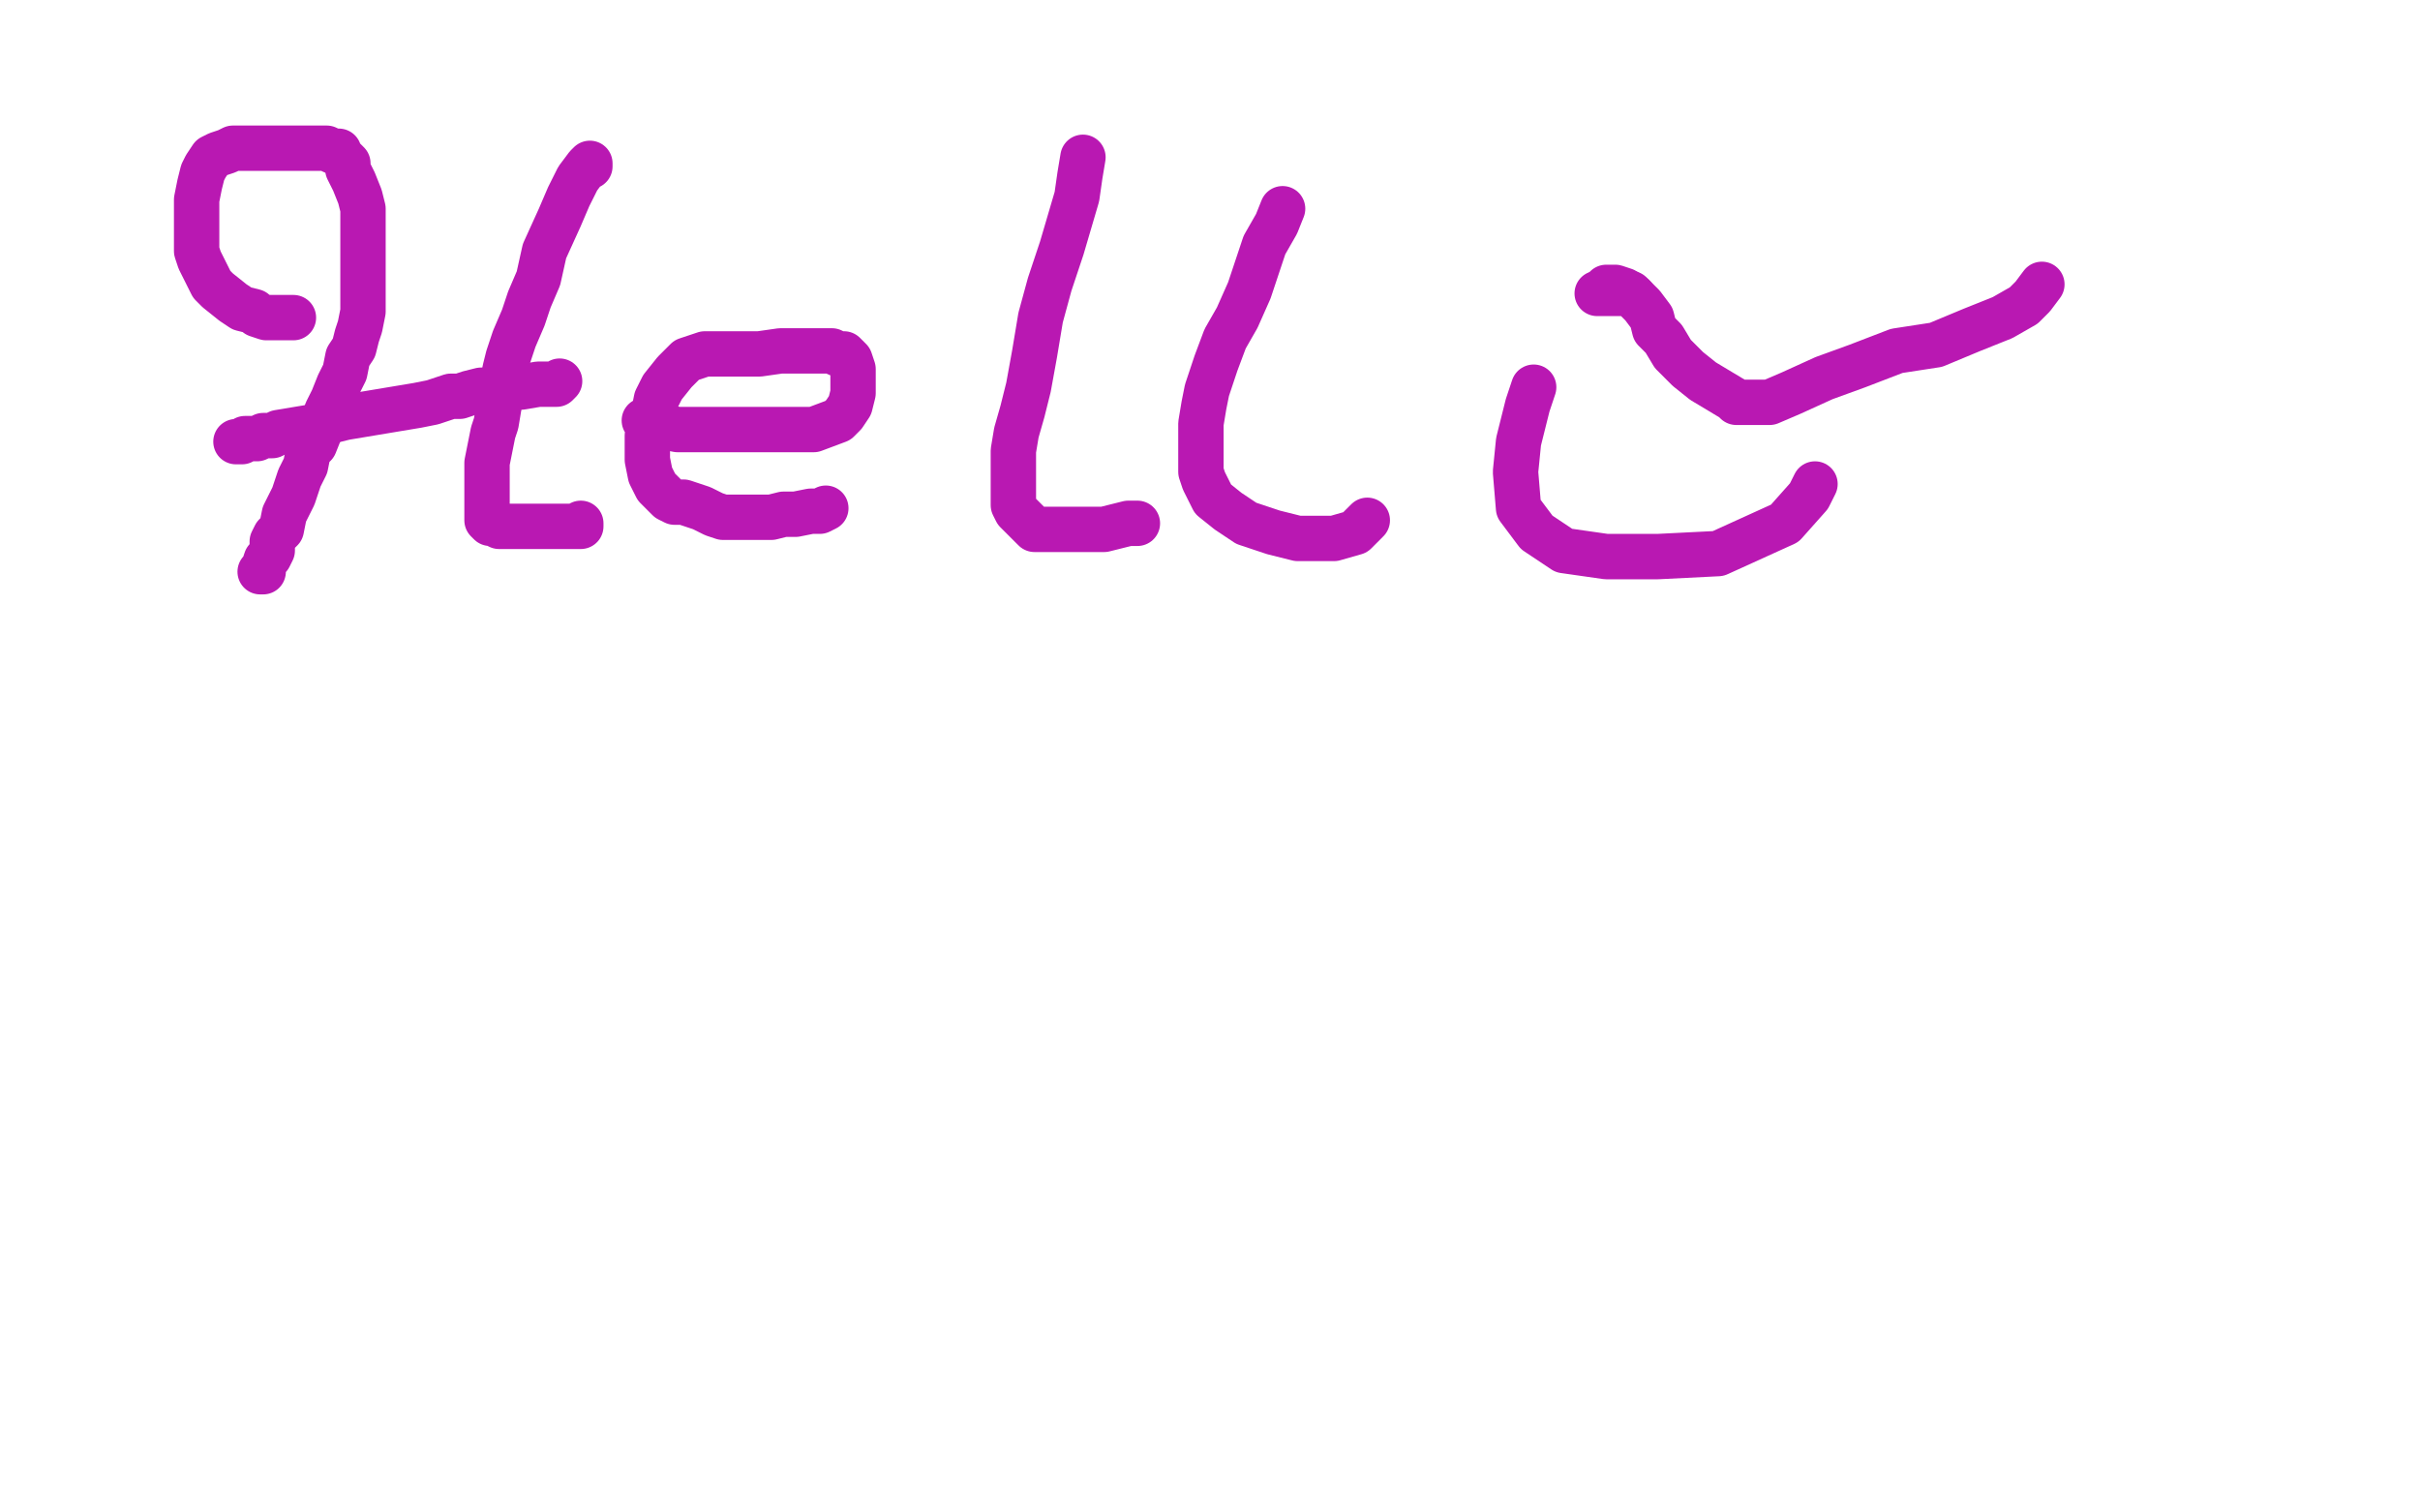 <?xml version="1.0" standalone="no"?>
<!DOCTYPE svg PUBLIC "-//W3C//DTD SVG 1.1//EN"
"http://www.w3.org/Graphics/SVG/1.1/DTD/svg11.dtd">

<svg width="800" height="500" version="1.1" xmlns="http://www.w3.org/2000/svg" xmlns:xlink="http://www.w3.org/1999/xlink" style="stroke-antialiasing: false"><desc>This SVG has been created on https://colorillo.com/</desc><rect x='0' y='0' width='800' height='500' style='fill: rgb(255,255,255); stroke-width:0' /><polyline points="97,105 96,105 96,105 95,105 95,105 94,105 94,105 91,105 91,105 89,105 89,105 88,105 88,105 85,104 85,104 84,103 80,102 77,100 72,96 70,94 68,90 66,86 65,83 65,79 65,74 65,70 65,66 66,61 67,57 68,55 70,52 72,51 75,50 77,49 79,49 83,49 87,49 90,49 94,49 99,49 101,49 104,49 106,49 107,49 108,49 110,50 112,50 112,51 114,53 115,54 115,56 117,60 119,65 120,69 120,72 120,74 120,78 120,83 120,86 120,90 120,94 120,97 120,103 119,108 118,111 117,115 115,118 114,123 112,127 110,132 108,136 107,139 106,142 104,147 102,149 101,154 99,158 97,164 94,170 93,175 91,177 90,179 90,181 90,182 89,184 88,185 87,188 87,189 86,189" style="fill: none; stroke: #b918b2; stroke-width: 15; stroke-linejoin: round; stroke-linecap: round; stroke-antialiasing: false; stroke-antialias: 0; opacity: 1.0"/>
<polyline points="78,146 80,146 80,146 81,145 81,145 83,145 83,145 85,145 85,145 87,144 87,144 88,144 88,144 90,144 90,144 92,143 98,142 104,141 110,139 114,138 126,136 132,135 138,134 143,133 149,131 152,131 155,130 159,129 162,129 168,128 172,128 178,127 183,127 184,127 185,126" style="fill: none; stroke: #b918b2; stroke-width: 15; stroke-linejoin: round; stroke-linecap: round; stroke-antialiasing: false; stroke-antialias: 0; opacity: 1.0"/>
<polyline points="195,55 195,54 195,54 194,55 194,55 191,59 191,59 188,65 188,65 185,72 185,72 180,83 180,83 178,92 178,92 175,99 173,105 170,112 168,118 167,122 166,127 165,132 165,134 164,140 163,143 162,148 161,153 161,155 161,160 161,162 161,166 161,167 161,169 161,171 161,172 162,173 163,173 165,174 167,174 171,174 176,174 180,174 184,174 187,174 189,174 190,174 191,174 192,174 192,173" style="fill: none; stroke: #b918b2; stroke-width: 15; stroke-linejoin: round; stroke-linecap: round; stroke-antialiasing: false; stroke-antialias: 0; opacity: 1.0"/>
<polyline points="213,139 214,140 214,140 216,141 216,141 219,141 219,141 224,142 224,142 235,142 235,142 247,142 247,142 259,142 259,142 269,142 277,139 279,137 281,134 282,130 282,127 282,126 282,122 281,119 279,117 278,117 277,117 275,116 273,116 268,116 262,116 258,116 251,117 245,117 238,117 233,117 230,118 227,119 225,121 223,123 219,128 217,132 216,137 214,144 214,148 214,152 215,157 217,161 219,163 221,165 223,166 226,166 232,168 236,170 239,171 241,171 245,171 250,171 255,171 259,170 263,170 268,169 269,169 270,169 271,169 273,168" style="fill: none; stroke: #b918b2; stroke-width: 15; stroke-linejoin: round; stroke-linecap: round; stroke-antialiasing: false; stroke-antialias: 0; opacity: 1.0"/>
<polyline points="358,52 357,58 357,58 356,65 356,65 351,82 351,82 347,94 347,94 344,105 344,105 342,117 342,117 340,128 340,128 338,136 336,143 335,149 335,152 335,158 335,167 336,169 340,173 342,175 343,175 348,175 354,175 365,175 373,173 376,173" style="fill: none; stroke: #b918b2; stroke-width: 15; stroke-linejoin: round; stroke-linecap: round; stroke-antialiasing: false; stroke-antialias: 0; opacity: 1.0"/>
<polyline points="424,69 422,74 422,74 418,81 418,81 413,96 413,96 409,105 409,105 405,112 405,112 402,120 402,120 399,129 399,129 398,134 397,140 397,144 397,149 397,151 397,156 398,159 401,165 406,169 412,173 421,176 429,178 434,178 441,178 448,176 452,172" style="fill: none; stroke: #b918b2; stroke-width: 15; stroke-linejoin: round; stroke-linecap: round; stroke-antialiasing: false; stroke-antialias: 0; opacity: 1.0"/>
<polyline points="507,128 505,134 505,134 502,146 502,146 501,156 501,156 502,168 502,168 508,176 508,176 517,182 517,182 531,184 531,184 548,184 568,183 590,173 598,164 600,160" style="fill: none; stroke: #b918b2; stroke-width: 15; stroke-linejoin: round; stroke-linecap: round; stroke-antialiasing: false; stroke-antialias: 0; opacity: 1.0"/>
<polyline points="531,95 532,95 532,95 533,95 533,95 534,95 534,95 537,96 537,96 540,98 540,98" style="fill: none; stroke: #b918b2; stroke-width: 15; stroke-linejoin: round; stroke-linecap: round; stroke-antialiasing: false; stroke-antialias: 0; opacity: 1.0"/>
<polyline points="528,97 529,97 529,97 531,97 531,97 534,97 534,97 536,97 536,97 537,97 537,97 539,97 539,97 541,99 541,99 543,101 546,105 547,109 550,112 553,117 558,122 563,126 568,129 573,132 574,133 576,133 577,133 578,133 585,133 592,130 603,125 614,121 627,116 640,114 652,109 662,105 669,101 672,98 675,94" style="fill: none; stroke: #b918b2; stroke-width: 15; stroke-linejoin: round; stroke-linecap: round; stroke-antialiasing: false; stroke-antialias: 0; opacity: 1.0"/>
</svg>
